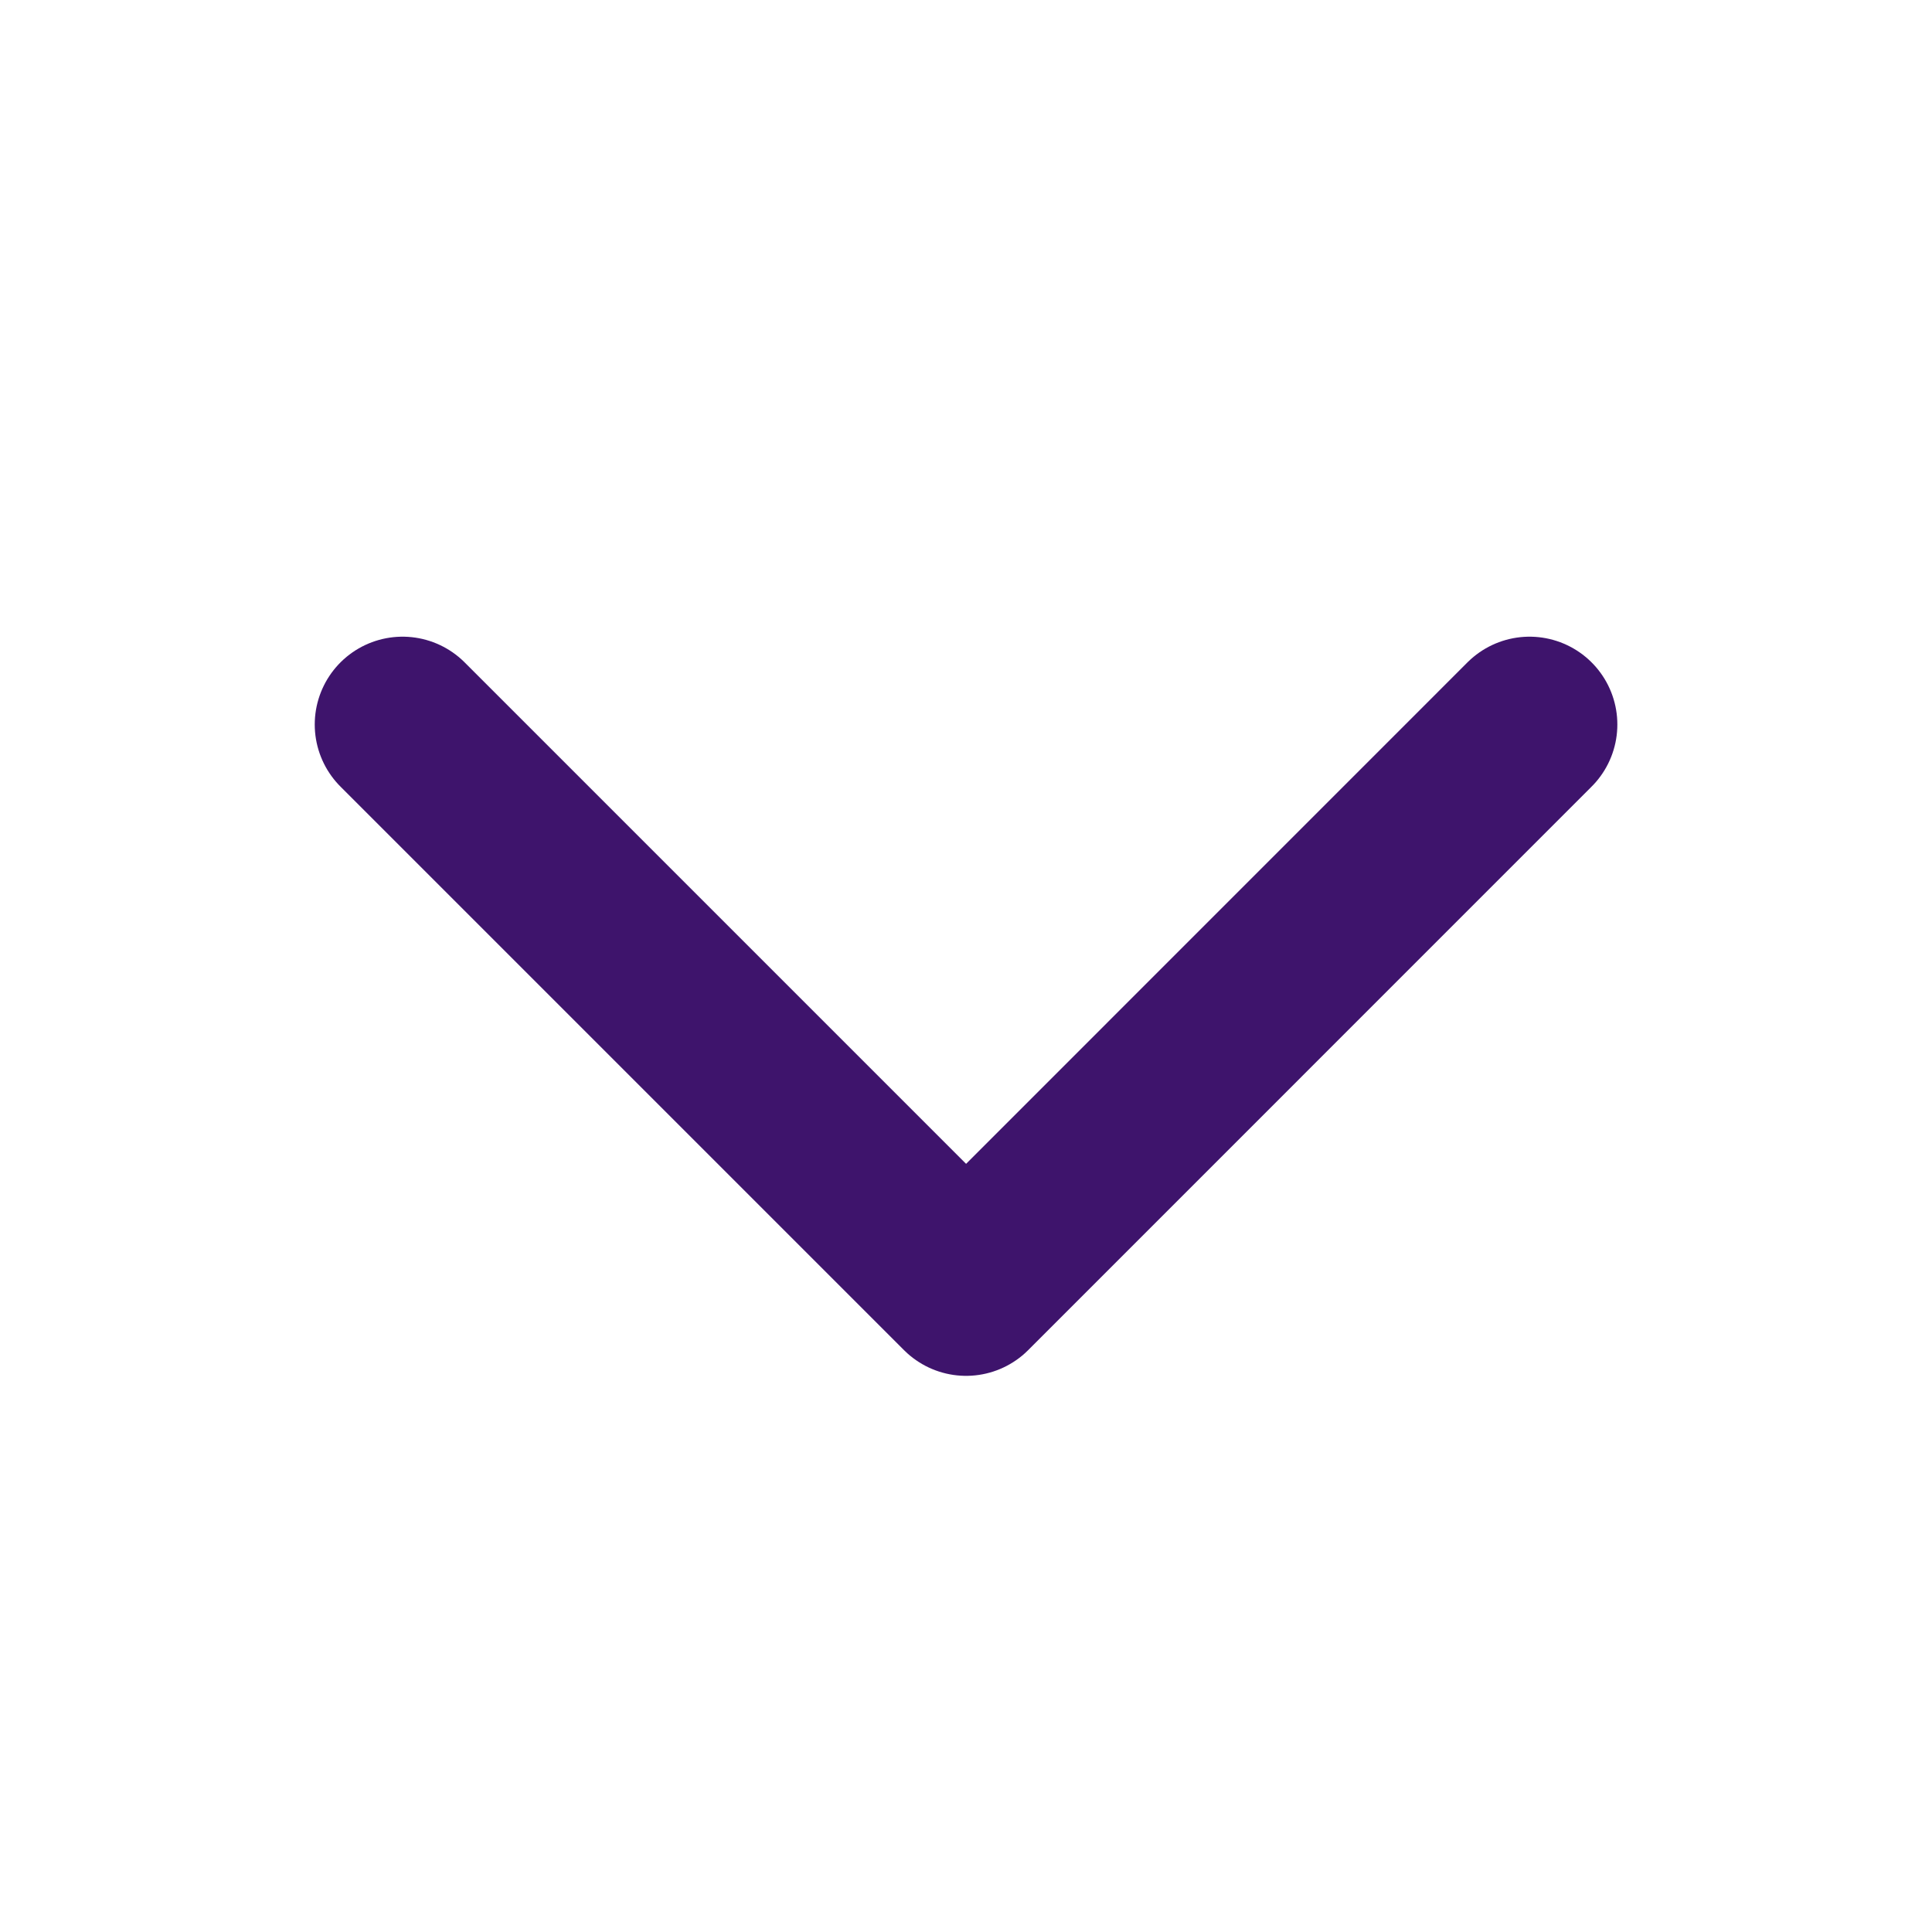 <?xml version="1.0" encoding="UTF-8"?> <svg xmlns="http://www.w3.org/2000/svg" width="22" height="22" viewBox="0 0 22 22" fill="none"><path d="M17.417 8.25L11.001 14.667L4.584 8.25" stroke="#3E146C" stroke-width="2" stroke-linecap="round" stroke-linejoin="round"></path></svg> 